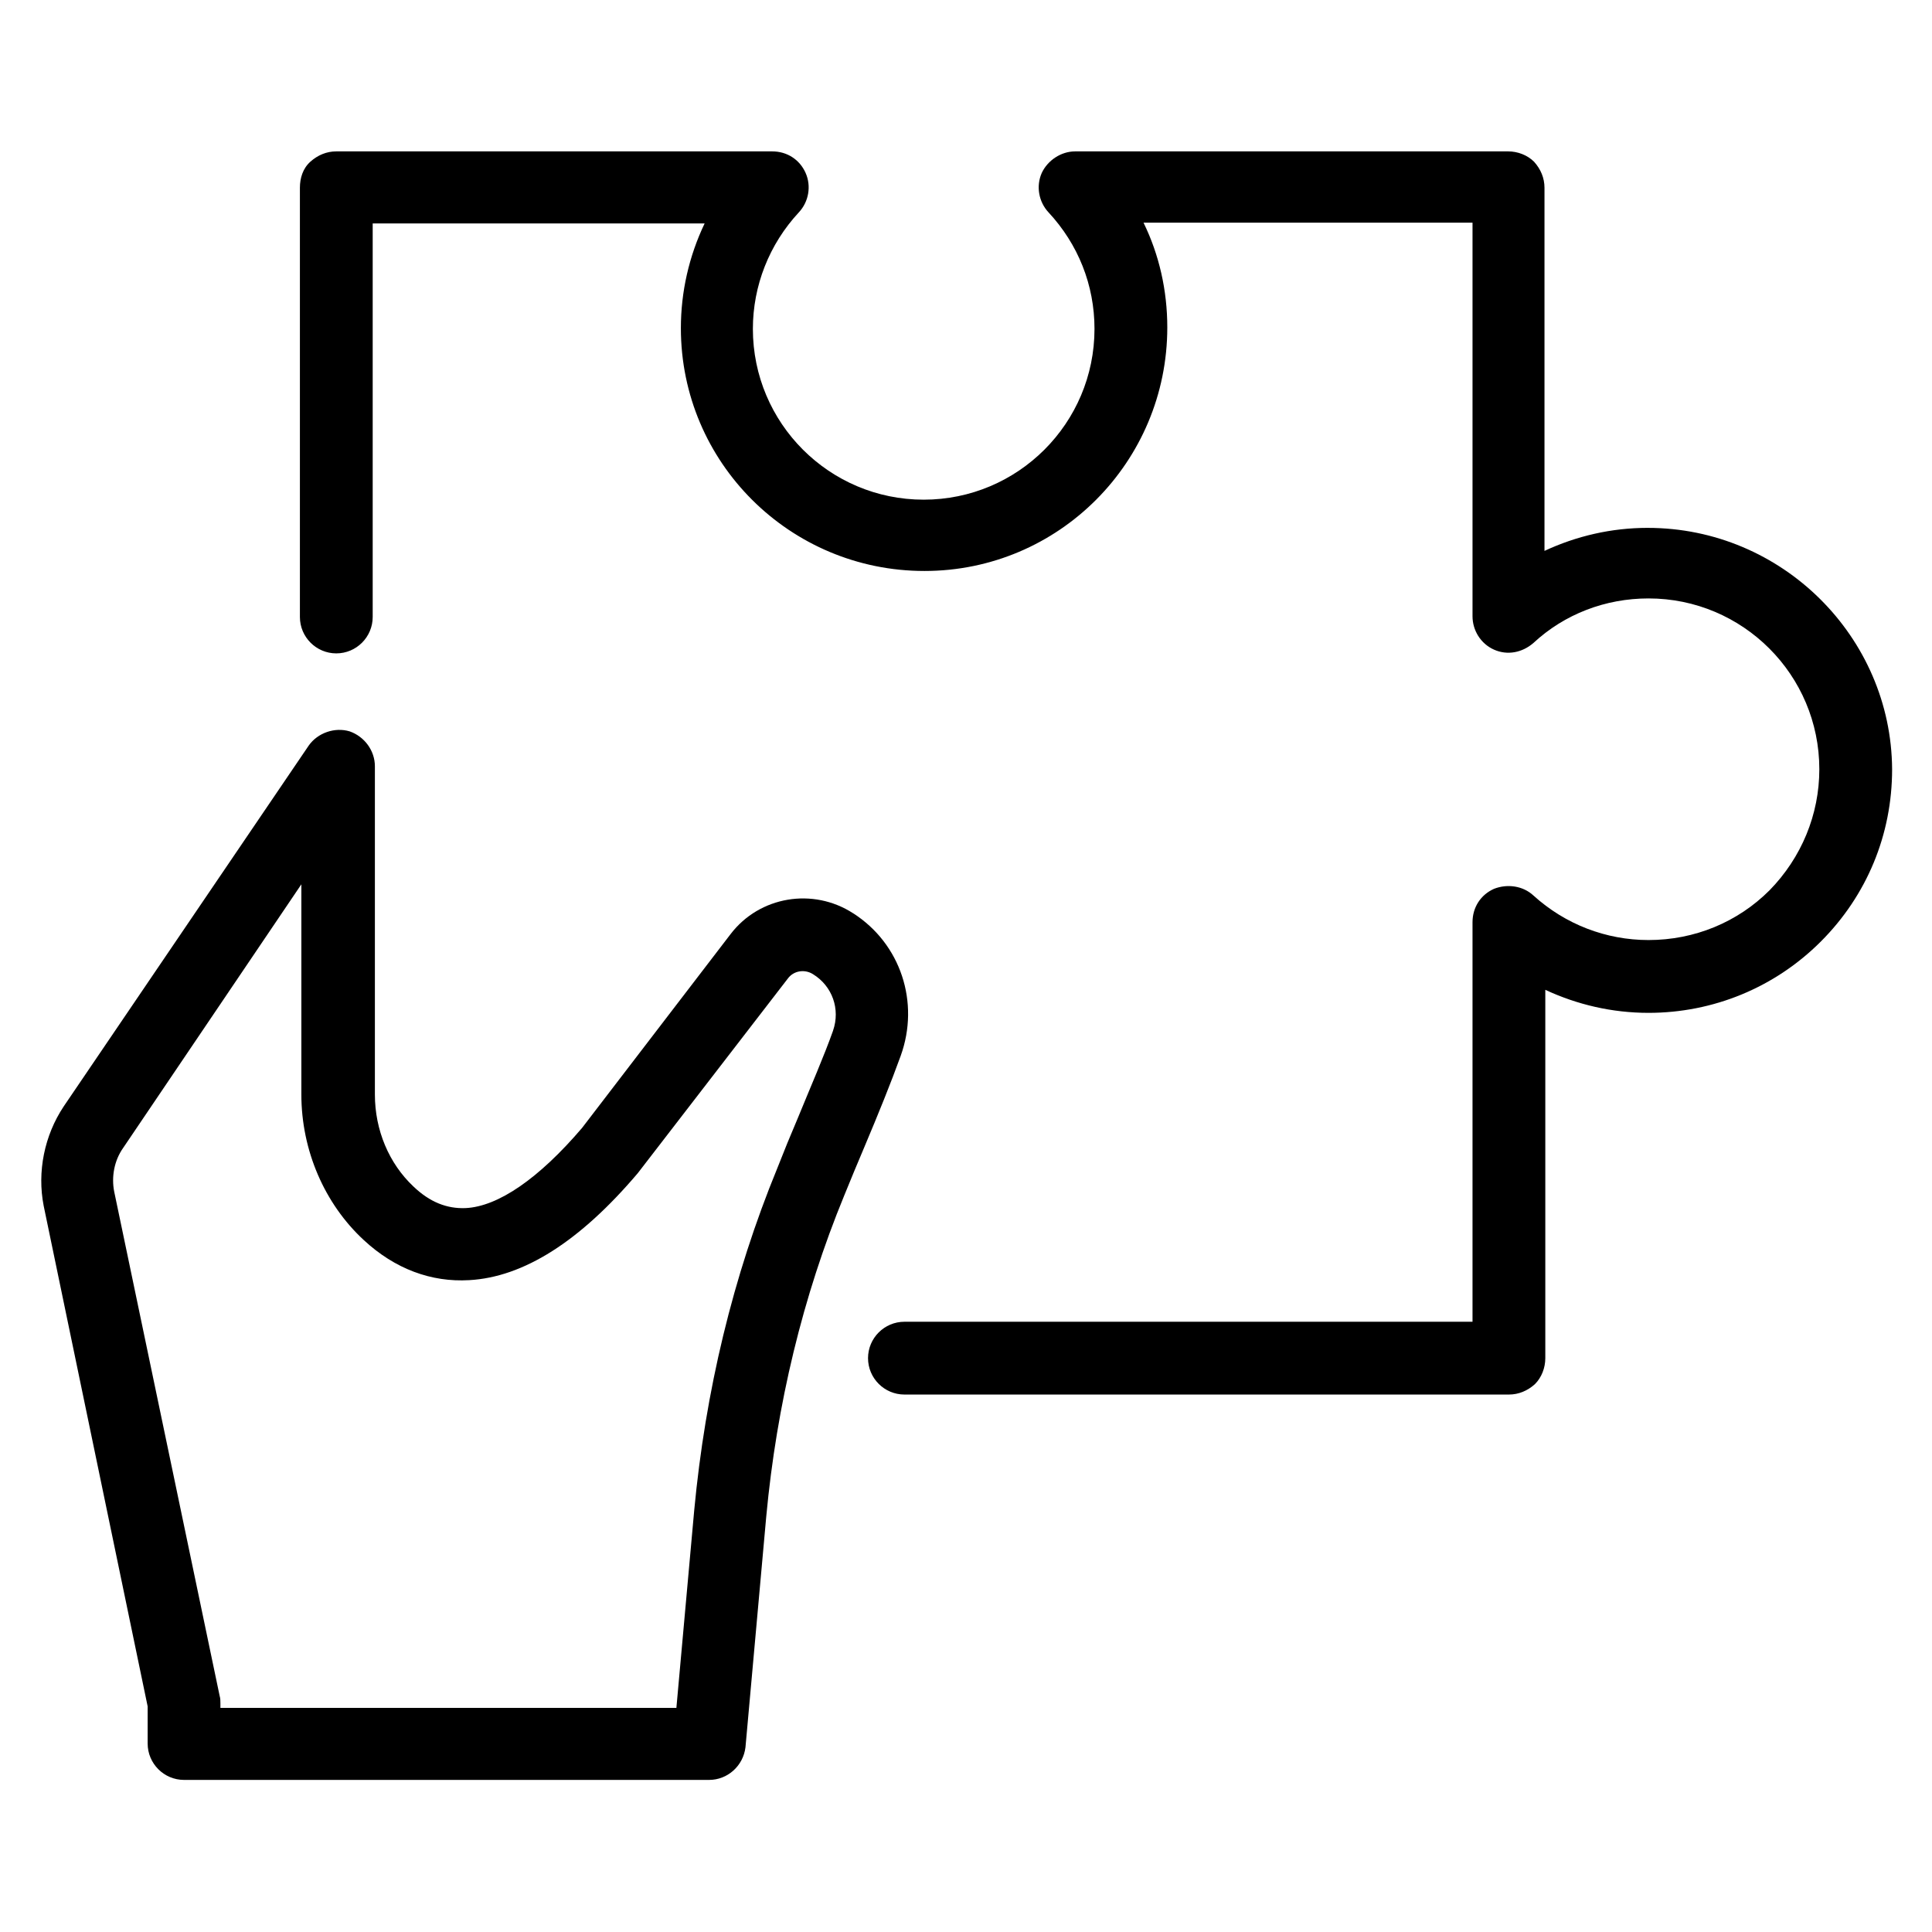 <?xml version="1.0" encoding="UTF-8"?>
<!-- Uploaded to: ICON Repo, www.iconrepo.com, Generator: ICON Repo Mixer Tools -->
<svg fill="#000000" width="800px" height="800px" version="1.1" viewBox="144 144 512 512" xmlns="http://www.w3.org/2000/svg">
 <g>
  <path d="m370.09 386.03c-10.629-6.887-24.797-4.527-32.473 5.512l-39.359 51.363c-11.414 13.383-22.238 20.859-30.898 21.254-4.922 0.195-9.445-1.574-13.777-5.707-6.496-6.102-10.234-14.957-10.234-24.402v-86.984c0-4.133-2.754-7.871-6.691-9.25-3.938-1.18-8.461 0.395-10.824 3.738l-64.945 95.645c-5.117 7.676-7.086 17.32-5.312 26.371l27.551 132.64v9.84c0 5.312 4.328 9.645 9.645 9.645h139.14c4.922 0 9.055-3.738 9.645-8.66l5.512-61.203c2.754-29.52 9.645-58.254 20.664-85.02 1.77-4.328 3.543-8.66 5.312-12.793 3.738-8.855 7.086-17.121 9.645-24.207 5.117-14.172 0-29.719-12.594-37.785zm-5.316 31.094c-2.363 6.691-5.902 14.762-9.445 23.418-1.77 4.133-3.543 8.461-5.312 12.988-11.809 28.734-19.09 59.238-22.043 90.727l-4.723 52.348h-120.84v-1.18c0-0.59 0-1.379-0.195-1.969l-27.945-133.63c-0.789-3.938 0-8.266 2.363-11.609l47.23-69.863v55.695c0 14.762 6.102 28.93 16.531 38.574 8.266 7.676 17.91 11.219 27.945 10.629 14.367-0.789 29.324-10.234 44.672-28.34l39.754-51.562c1.574-2.164 4.527-2.559 6.691-1.18 5.117 3.144 7.281 9.246 5.312 14.953z"/>
  <path d="m580.66 283.89c-9.645 0-18.895 2.164-27.355 6.102v-96.234c0-2.559-0.984-4.922-2.754-6.887-1.77-1.77-4.328-2.754-6.887-2.754h-114.73c-3.738 0-7.281 2.363-8.855 5.707-1.574 3.543-0.789 7.676 1.77 10.43 7.871 8.461 12.203 19.285 12.203 30.898 0 24.992-20.27 45.266-45.266 45.266-24.992 0-45.266-20.27-45.266-45.266 0-11.414 4.328-22.434 12.203-30.898 2.559-2.754 3.344-6.887 1.77-10.43-1.574-3.543-4.922-5.707-8.855-5.707h-115.52c-2.559 0-4.922 0.984-6.887 2.754-1.969 1.77-2.754 4.328-2.754 6.887v113.75c0 5.312 4.328 9.645 9.645 9.645 5.312 0 9.645-4.328 9.645-9.645v-104.3h87.969c-4.133 8.66-6.297 18.105-6.297 27.75 0 35.621 28.93 64.355 64.551 64.355 35.621 0 64.355-28.93 64.355-64.551 0-9.84-2.164-19.285-6.297-27.75h87.184v104.3c0 3.738 2.164 7.281 5.707 8.855 3.543 1.574 7.477 0.789 10.43-1.77 8.266-7.676 19.09-11.809 30.504-11.809 24.992 0 45.266 20.27 45.266 45.266 0 12.004-4.723 23.418-13.188 32.078-8.461 8.461-19.875 13.188-32.078 13.188-11.219 0-22.043-4.133-30.504-11.809-2.754-2.559-6.887-3.148-10.43-1.77-3.543 1.574-5.707 4.922-5.707 8.855v105.88h-150.55c-5.312 0-9.645 4.328-9.645 9.645 0 5.312 4.328 9.645 9.645 9.645h160.2c2.559 0 4.922-0.984 6.887-2.754 1.77-1.77 2.754-4.328 2.754-6.887v-97.613c8.461 3.938 17.711 6.102 27.355 6.102 17.121 0 33.457-6.691 45.656-18.895 12.203-12.203 18.895-28.34 18.895-45.656-0.203-35.043-29.133-63.973-64.754-63.973z"/>
 </g>
</svg>